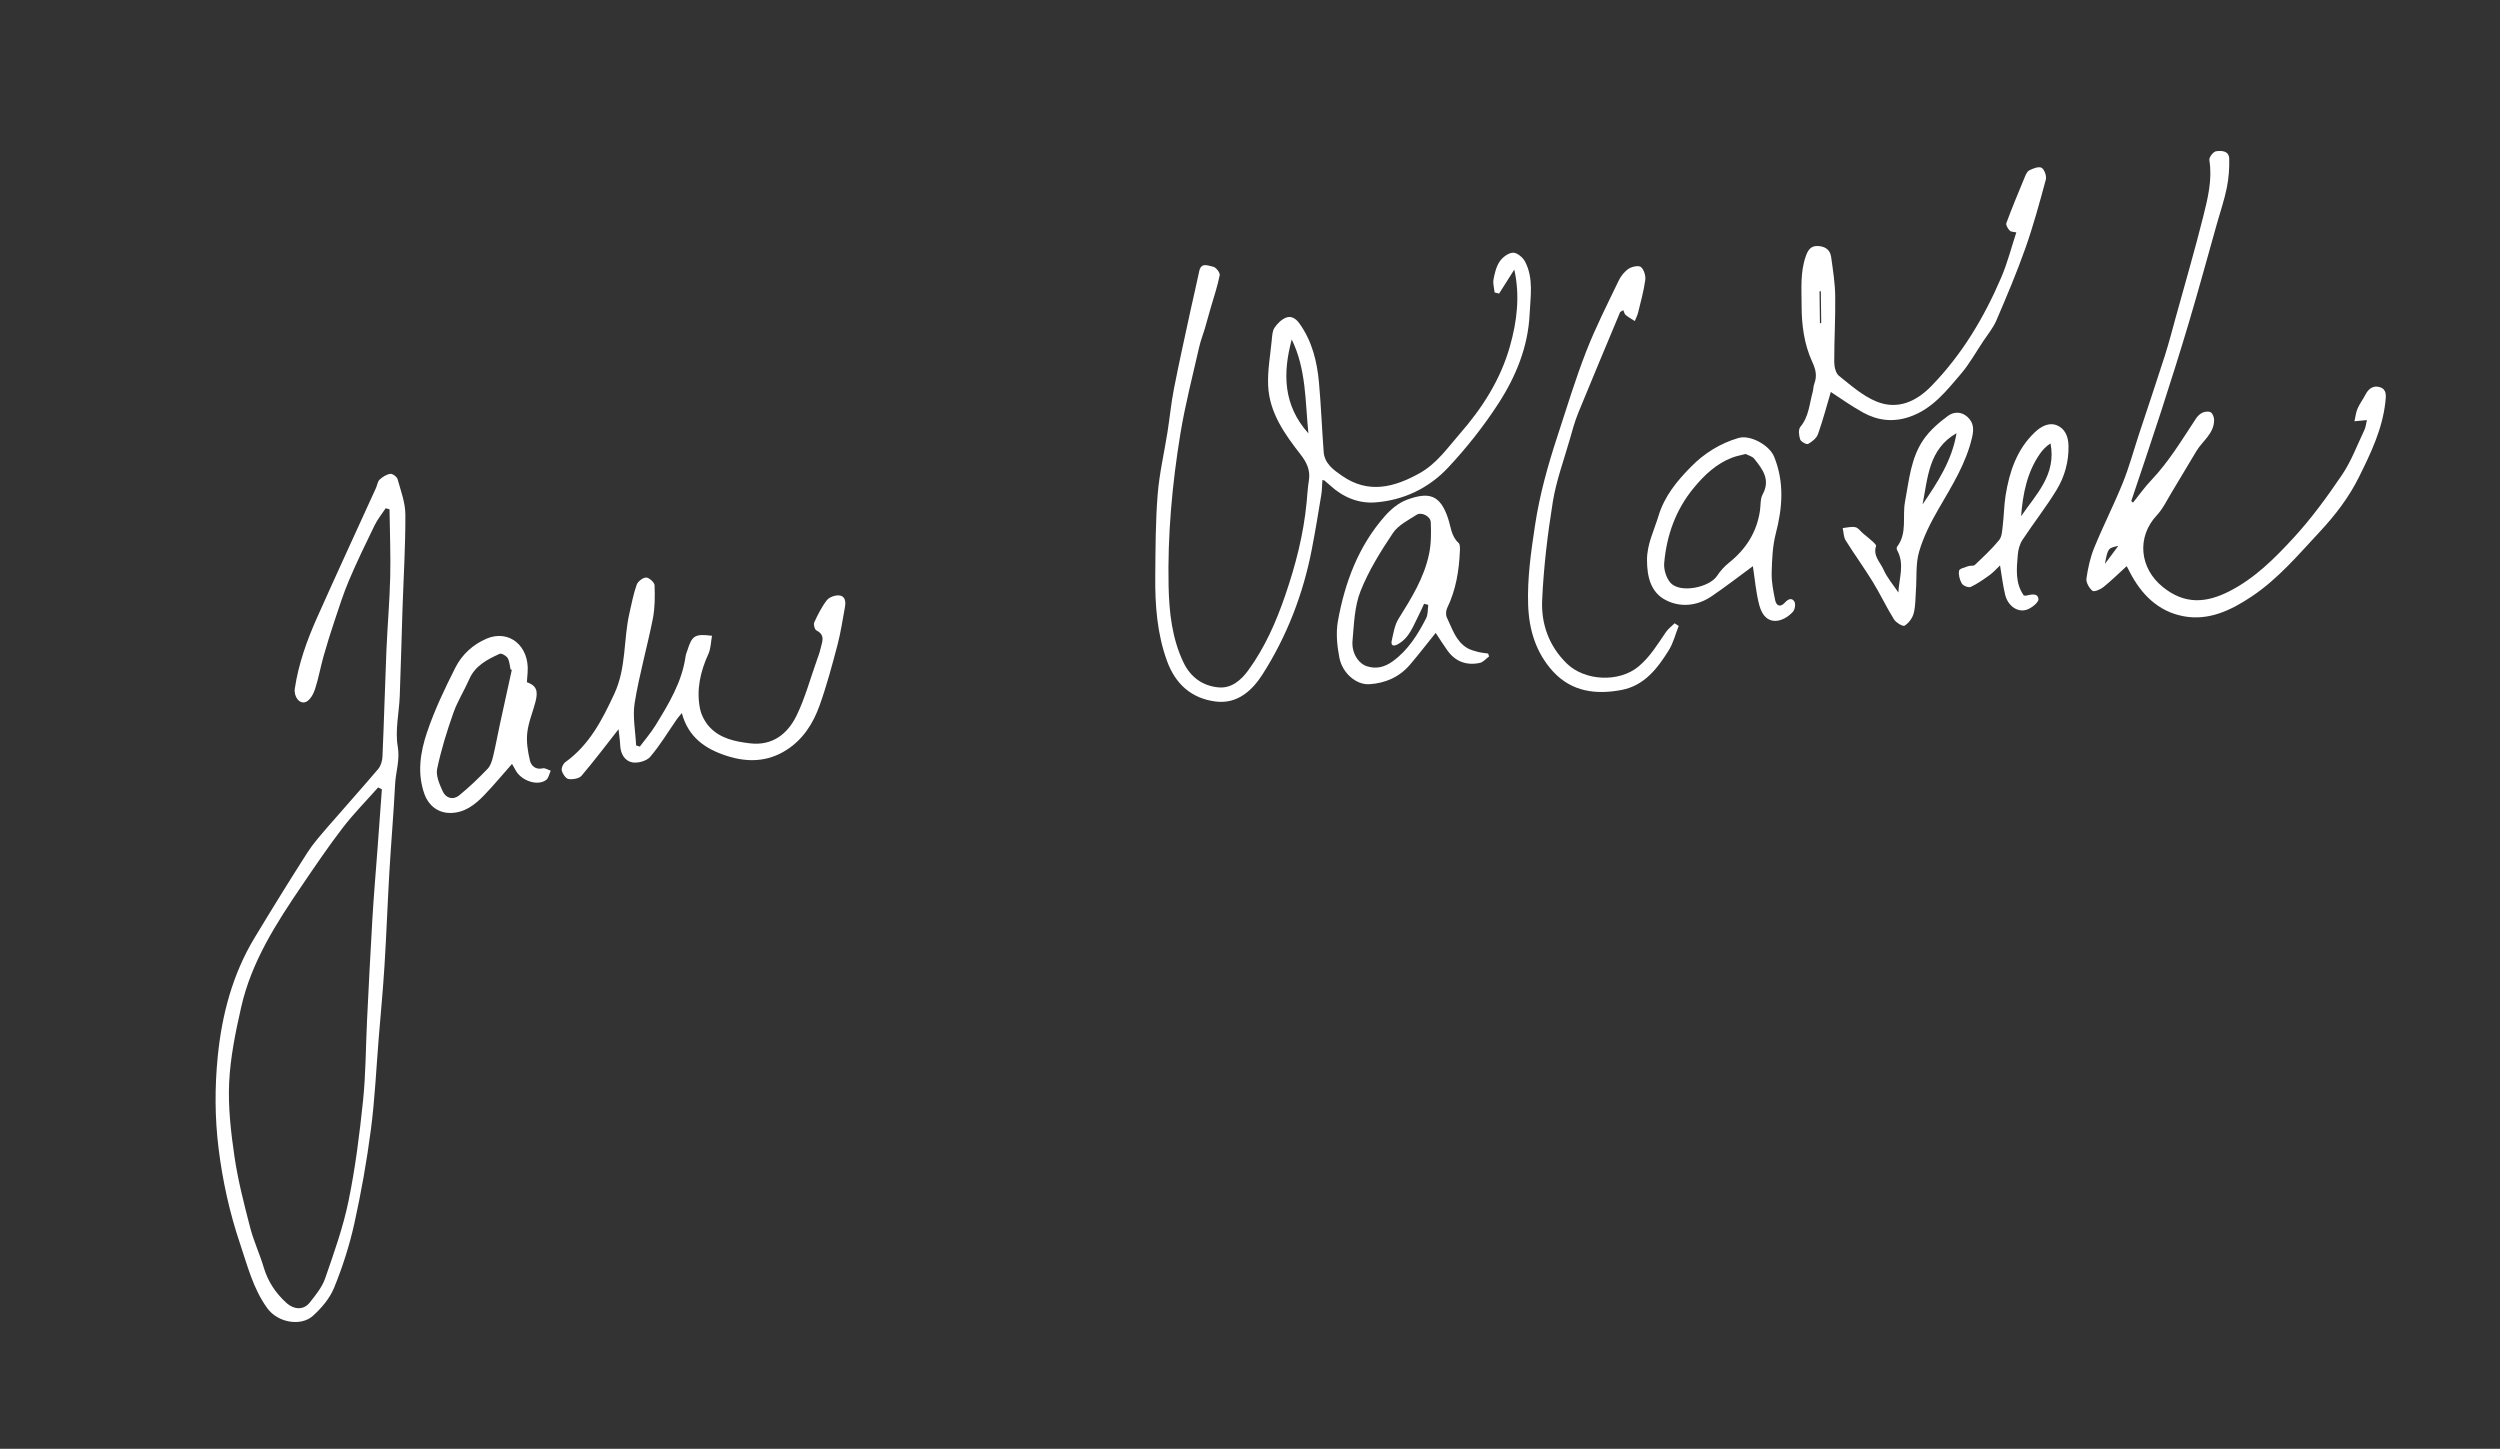 <?xml version="1.0" encoding="utf-8"?>
<!-- Generator: Adobe Illustrator 26.0.3, SVG Export Plug-In . SVG Version: 6.00 Build 0)  -->
<svg version="1.1" id="Layer_1" xmlns="http://www.w3.org/2000/svg" xmlns:xlink="http://www.w3.org/1999/xlink" x="0px" y="0px"
	 viewBox="0 0 613.69 355.65" style="enable-background:new 0 0 613.69 355.65;" xml:space="preserve">
<rect x="0" y="0" width="613.69" height="355.65" fill="#333333" stroke="none"/>
<style type="text/css">
	.st0{fill:#FFFFFF;}
</style>
<g>
	<path class="st0" d="M94.68,124.76c-0.93,1.41-2.02,2.73-2.75,4.24c-2.18,4.46-4.33,8.93-6.27,13.49
		c-1.37,3.22-2.42,6.59-3.54,9.91c-0.97,2.9-1.88,5.81-2.71,8.75c-0.75,2.67-1.23,5.43-2.09,8.06c-0.38,1.17-1.19,2.62-2.19,3.08
		c-1.58,0.71-3.05-1.28-2.76-3.26c0.9-6.03,2.93-11.71,5.38-17.23c4.77-10.71,9.69-21.35,14.55-32.02c0.31-0.69,0.39-1.59,0.89-2.05
		c0.72-0.67,1.69-1.27,2.62-1.41c0.54-0.08,1.62,0.71,1.78,1.29c0.8,2.87,1.91,5.8,1.92,8.71c0.03,7.76-0.45,15.52-0.71,23.29
		c-0.23,7.09-0.4,14.17-0.67,21.26c-0.16,4.14-1.18,8.4-0.49,12.38c0.57,3.33-0.49,6.17-0.65,9.24c-0.36,7.16-0.98,14.3-1.4,21.46
		c-0.45,7.67-0.72,15.36-1.2,23.03c-0.37,5.94-0.93,11.87-1.42,17.81c-0.61,7.52-0.95,15.07-1.93,22.54
		c-1.01,7.75-2.39,15.48-4.08,23.12c-1.19,5.33-2.88,10.6-4.94,15.65c-1.06,2.61-3.1,5.02-5.23,6.93c-2.86,2.57-8.54,1.75-11.18-1.9
		c-3.47-4.78-4.84-10.37-6.66-15.76c-2.57-7.61-4.3-15.42-5.29-23.43c-0.94-7.55-0.95-15.08-0.21-22.57
		c1.02-10.27,3.62-20.18,9.02-29.13c4.23-7.01,8.53-13.98,12.94-20.88c1.45-2.27,3.28-4.32,5.04-6.37
		c4.1-4.76,8.32-9.42,12.38-14.21c0.66-0.78,1.02-2.03,1.06-3.08c0.38-8.69,0.61-17.38,0.97-26.07c0.25-6,0.79-12,0.93-18
		c0.13-5.53-0.1-11.07-0.17-16.6C95.31,124.92,94.99,124.84,94.68,124.76z M93.74,193.76c-0.31-0.15-0.61-0.31-0.92-0.46
		c-2.91,3.28-6,6.41-8.67,9.88c-3.48,4.52-6.69,9.27-9.9,13.99c-6.36,9.35-12.52,18.86-15.05,30.08c-1.38,6.09-2.66,12.3-2.95,18.5
		c-0.28,6.04,0.43,12.19,1.31,18.2c0.86,5.85,2.36,11.62,3.84,17.36c0.86,3.34,2.36,6.51,3.34,9.82c1.02,3.44,2.91,6.27,5.49,8.63
		c2.02,1.85,4.35,1.83,5.81-0.02c1.44-1.83,3.01-3.74,3.76-5.88c2.16-6.24,4.41-12.52,5.74-18.97c1.68-8.15,2.72-16.45,3.58-24.73
		c0.68-6.53,0.66-13.12,0.98-19.69c0.41-8.25,0.81-16.51,1.3-24.75c0.35-5.87,0.85-11.73,1.29-17.59
		C93.03,203.34,93.38,198.55,93.74,193.76z"/>
	<path class="st0" d="M371.72,66.18c-1.29,2.03-2.51,3.96-3.73,5.89c-0.37-0.09-0.73-0.18-1.1-0.28c-0.11-1.07-0.45-2.18-0.27-3.19
		c0.29-1.53,0.67-3.18,1.53-4.43c0.7-1.03,2.13-2.11,3.27-2.14c0.98-0.03,2.41,1.16,2.94,2.18c2.14,4.08,1.33,8.54,1.13,12.88
		c-0.38,8.07-3.39,15.36-7.67,21.97c-3.62,5.59-7.82,10.89-12.37,15.75c-4.71,5.03-10.91,8-17.86,8.52
		c-4.16,0.31-7.99-1.31-11.13-4.22c-0.44-0.41-0.9-0.79-1.36-1.17c-0.05-0.04-0.14-0.03-0.49-0.08c-0.08,1.23-0.07,2.45-0.27,3.64
		c-0.73,4.45-1.46,8.91-2.32,13.34c-2.12,10.99-6.11,21.31-12.11,30.72c-2.5,3.92-6.16,7.32-11.48,6.65
		c-5.97-0.75-9.89-4.3-11.95-9.94c-2.46-6.75-2.96-13.79-2.89-20.88c0.06-6.68,0.06-13.38,0.59-20.03
		c0.41-5.13,1.61-10.19,2.41-15.29c0.56-3.53,0.89-7.1,1.58-10.61c1.28-6.55,2.74-13.07,4.15-19.6c0.66-3.08,1.42-6.15,2.05-9.24
		c0.48-2.39,2.28-1.33,3.42-1.15c0.67,0.1,1.74,1.48,1.62,2.08c-0.53,2.7-1.43,5.33-2.2,7.99c-0.49,1.72-0.95,3.44-1.46,5.15
		c-0.45,1.51-1.04,2.98-1.38,4.51c-1.6,7.09-3.45,14.15-4.62,21.31c-2.02,12.35-3.15,24.82-2.89,37.35
		c0.14,6.39,0.82,12.81,3.65,18.74c1.73,3.64,4.73,5.79,8.62,6.14c3.17,0.29,5.55-1.79,7.31-4.22c4.06-5.58,6.82-11.85,9.04-18.34
		c2.55-7.42,4.52-15,5.26-22.84c0.17-1.8,0.27-3.61,0.56-5.4c0.41-2.52-0.56-4.48-2.06-6.4c-3.91-5.01-7.63-10.24-7.94-16.85
		c-0.17-3.7,0.52-7.44,0.88-11.16c0.1-1.05,0.14-2.25,0.68-3.07c0.69-1.03,1.73-2.07,2.86-2.5c1.17-0.45,2.31,0.13,3.22,1.39
		c3.16,4.39,4.37,9.39,4.84,14.6c0.51,5.66,0.72,11.34,1.15,17c0.22,2.86,2.44,4.42,4.49,5.84c6.46,4.49,12.74,2.89,19.06-0.63
		c4.23-2.36,6.84-6.21,9.87-9.68c5.53-6.33,10-13.3,12.3-21.47C372.4,78.84,373.15,72.57,371.72,66.18z M321.18,106.38
		c-0.79-7.77-0.51-15.74-4.09-23.04C314.86,91.61,314.97,99.48,321.18,106.38z"/>
	<path class="st0" d="M523.6,123.38c1.49-1.85,2.87-3.81,4.51-5.53c4.33-4.56,7.52-9.92,10.96-15.12c0.39-0.6,0.99-1.17,1.63-1.45
		c0.59-0.26,1.53-0.36,2-0.06c0.48,0.31,0.8,1.21,0.81,1.85c0.02,3.36-2.85,5.14-4.35,7.67c-1.97,3.33-3.96,6.65-5.97,9.96
		c-1.2,1.96-2.2,4.13-3.74,5.78c-5,5.33-4.26,12.99,1.46,17.61c5.37,4.34,10.63,3.97,16.36,1.04c6.22-3.17,11.07-8.04,15.67-13.03
		c4.42-4.78,8.3-10.12,11.96-15.52c2.29-3.38,3.73-7.33,5.51-11.05c0.31-0.65,0.37-1.42,0.61-2.41c-0.96,0.09-1.66,0.16-3.06,0.29
		c0.28-1.19,0.36-2.22,0.76-3.11c0.54-1.22,1.37-2.32,1.99-3.52c0.77-1.47,2-2.23,3.52-1.73c1.73,0.57,1.48,2.17,1.32,3.64
		c-0.73,6.64-3.56,12.52-6.47,18.39c-2.48,5.02-5.85,9.39-9.63,13.45c-5.22,5.6-10.19,11.51-16.61,15.82
		c-5.07,3.4-10.62,6.14-16.95,4.9c-6.16-1.2-10.26-5.36-13.09-10.83c-0.21-0.4-0.4-0.81-0.62-1.21c-0.11-0.2-0.24-0.38-0.14-0.23
		c-1.85,1.69-3.7,3.51-5.71,5.14c-0.72,0.59-2.28,1.23-2.68,0.91c-0.81-0.66-1.61-2.05-1.48-3c0.36-2.58,0.94-5.2,1.92-7.6
		c2.19-5.36,4.83-10.53,7-15.89c1.57-3.88,2.66-7.95,3.97-11.93c2.11-6.39,4.27-12.77,6.32-19.18c1.03-3.22,1.87-6.49,2.77-9.75
		c2.26-8.18,4.64-16.34,6.7-24.57c1.12-4.49,2.26-9.05,1.49-13.82c-0.11-0.65,0.95-2.04,1.62-2.15c1.32-0.21,3.21-0.17,3.26,1.81
		c0.06,2.37-0.12,4.8-0.59,7.13c-0.59,2.92-1.56,5.77-2.38,8.65c-2.29,8.1-4.49,16.23-6.89,24.3c-2.2,7.42-4.55,14.8-6.93,22.17
		c-2.36,7.29-4.83,14.53-7.26,21.8C523.3,123.11,523.45,123.24,523.6,123.38z M516.71,138.42c1.02-1.37,2.03-2.74,3.28-4.42
		C517.44,134.56,517.44,134.56,516.71,138.42z"/>
	<path class="st0" d="M157.06,183.27c1.28-1.72,2.7-3.34,3.82-5.16c3.26-5.32,6.54-10.66,7.42-17.03c0.07-0.51,0.3-1.01,0.46-1.51
		c1.13-3.57,1.85-4.03,6.02-3.5c-0.28,1.51-0.28,3.12-0.89,4.46c-1.95,4.29-2.98,8.72-2.07,13.36c0.33,1.67,1.27,3.43,2.44,4.66
		c2.6,2.75,6.21,3.49,9.82,3.92c5.51,0.66,9.25-2.29,11.45-6.8c2.12-4.36,3.39-9.13,5.03-13.72c0.3-0.85,0.63-1.69,0.82-2.57
		c0.36-1.66,1.39-3.44-0.97-4.63c-0.43-0.22-0.77-1.47-0.54-1.96c0.88-1.9,1.83-3.82,3.11-5.46c0.58-0.75,2.01-1.26,3-1.17
		c1.51,0.13,1.67,1.54,1.44,2.82c-0.57,3.11-1.03,6.25-1.83,9.3c-1.32,5.01-2.66,10.04-4.41,14.92c-1.56,4.36-4.01,8.25-8.07,10.87
		c-4.67,3.01-9.67,3.11-14.73,1.47c-5.12-1.66-9.38-4.44-11.01-10.5c-0.54,0.66-0.9,1.05-1.2,1.48c-2.16,3.11-4.12,6.4-6.57,9.27
		c-0.87,1.02-3.03,1.61-4.4,1.35c-1.79-0.33-2.85-2.03-2.95-4.09c-0.07-1.5-0.3-2.99-0.42-4.04c-2.85,3.64-5.85,7.62-9.07,11.41
		c-0.6,0.71-2.17,0.96-3.21,0.81c-0.66-0.1-1.43-1.25-1.64-2.06c-0.16-0.59,0.31-1.68,0.85-2.07c5.93-4.26,9.06-10.37,12.05-16.81
		c2.97-6.4,2.21-13.28,3.71-19.82c0.53-2.33,0.98-4.71,1.78-6.95c0.29-0.8,1.52-1.75,2.31-1.75c0.73,0.01,2.04,1.19,2.07,1.89
		c0.1,2.73,0.1,5.54-0.42,8.2c-1.37,6.91-3.33,13.72-4.46,20.66c-0.55,3.38,0.19,6.97,0.35,10.46
		C156.45,183.08,156.75,183.17,157.06,183.27z"/>
	<path class="st0" d="M449.42,96.22c-1,3.37-1.93,6.92-3.15,10.36c-0.35,0.99-1.46,1.86-2.43,2.4c-0.37,0.2-1.75-0.55-1.94-1.11
		c-0.32-0.94-0.49-2.44,0.04-3.08c2.11-2.54,2.23-5.68,3.04-8.61c0.18-0.65,0.15-1.37,0.39-2c0.72-1.88,0.36-3.46-0.5-5.33
		c-2.01-4.36-2.62-9.09-2.62-13.89c0-4.07-0.37-8.13,1.04-12.1c0.52-1.47,1.2-2.47,2.76-2.47c1.74,0,3.17,0.76,3.44,2.63
		c0.45,3.19,0.96,6.41,1.01,9.62c0.08,5.39-0.25,10.78-0.24,16.17c0,1.17,0.34,2.79,1.14,3.43c2.93,2.34,5.86,4.96,9.26,6.34
		c5.12,2.08,9.7,0.04,13.46-3.83c7.53-7.75,12.96-16.86,17.17-26.72c1.49-3.49,2.43-7.22,3.67-10.99c-0.54-0.12-1.27-0.08-1.61-0.42
		c-0.46-0.47-1.01-1.38-0.84-1.85c1.38-3.73,2.91-7.42,4.44-11.1c0.28-0.68,0.62-1.56,1.19-1.85c0.92-0.47,2.33-1.02,3.02-0.63
		c0.7,0.4,1.27,2.03,1.04,2.89c-1.52,5.66-3.07,11.34-5.02,16.86c-2.12,5.99-4.6,11.86-7.11,17.7c-0.78,1.83-2.11,3.43-3.23,5.11
		c-1.81,2.72-3.41,5.61-5.52,8.08c-3.57,4.18-7,8.58-12.56,10.49c-4.05,1.39-7.85,0.93-11.45-1.07
		C454.47,99.69,451.82,97.77,449.42,96.22z M446.97,71.49c-0.11,0-0.21,0.01-0.32,0.01c0.03,2.61,0.07,5.22,0.1,7.83
		c0.11,0,0.21-0.01,0.32-0.01C447.03,76.71,447,74.1,446.97,71.49z"/>
	<path class="st0" d="M365.54,161.14c-0.76,0.55-1.45,1.41-2.28,1.59c-3.22,0.68-5.95-0.28-7.92-3.01c-1.01-1.4-1.92-2.86-2.91-4.36
		c-2.08,2.58-4.12,5.23-6.28,7.77c-2.6,3.06-6.05,4.58-10,4.83c-3.15,0.2-6.61-2.63-7.37-6.53c-0.56-2.91-0.87-6.06-0.36-8.94
		c1.71-9.51,5.04-18.44,11.55-25.82c1.46-1.65,3.36-3.25,5.38-3.99c5.43-2,8.16-1.25,10.1,4.52c0.71,2.11,0.77,4.42,2.6,6.08
		c0.38,0.35,0.35,1.27,0.32,1.92c-0.2,4.85-0.96,9.58-3.11,14.02c-0.32,0.66-0.4,1.73-0.09,2.36c1.32,2.7,2.16,5.79,4.97,7.48
		c0.79,0.47,1.73,0.72,2.63,0.96c0.82,0.22,1.68,0.28,2.53,0.41C365.38,160.67,365.46,160.91,365.54,161.14z M350.61,148.48
		c-0.34-0.09-0.69-0.18-1.03-0.27c-0.43,0.92-0.83,1.85-1.29,2.75c-1.38,2.66-2.3,5.66-5.23,7.22c-1.14,0.61-1.67,0.18-1.42-0.93
		c0.41-1.82,0.71-3.81,1.66-5.34c3.15-5.04,6.3-10.08,7.51-15.97c0.52-2.51,0.52-5.16,0.41-7.74c-0.06-1.48-2.3-2.6-3.47-1.84
		c-2.07,1.34-4.54,2.56-5.83,4.5c-3.02,4.52-5.96,9.24-7.95,14.27c-1.48,3.73-1.59,8.06-1.96,12.16c-0.26,2.98,1.43,5.57,3.5,6.25
		c2.34,0.77,4.41,0.21,6.38-1.21c3.78-2.74,6.14-6.57,8.21-10.6C350.56,150.8,350.45,149.57,350.61,148.48z"/>
	<path class="st0" d="M397.71,76.6c-3.43,8.23-6.9,16.45-10.27,24.71c-0.88,2.15-1.49,4.41-2.12,6.64
		c-1.45,5.06-3.3,10.06-4.14,15.23c-1.29,8-2.26,16.09-2.62,24.17c-0.26,5.79,1.65,11.23,6.04,15.52
		c4.44,4.33,12.88,4.71,17.63,0.73c2.82-2.36,4.67-5.44,6.7-8.42c0.56-0.83,1.42-1.45,2.14-2.17c0.34,0.21,0.67,0.43,1.01,0.64
		c-0.8,2.01-1.32,4.2-2.45,6c-2.78,4.45-5.98,8.65-11.58,9.72c-6.29,1.2-12.25,0.45-16.83-4.55c-4.19-4.59-5.9-10.22-6.1-16.37
		c-0.22-6.57,0.71-13,1.69-19.49c1.13-7.48,3.13-14.65,5.47-21.78c2.29-6.99,4.42-14.05,7.09-20.9c2.31-5.94,5.23-11.66,7.99-17.42
		c0.54-1.12,1.43-2.23,2.45-2.9c0.8-0.53,2.47-0.86,3.01-0.4c0.74,0.64,1.2,2.15,1.05,3.19c-0.37,2.68-1.1,5.32-1.75,7.96
		c-0.18,0.73-0.54,1.41-0.82,2.11c-0.75-0.49-1.55-0.93-2.24-1.5c-0.31-0.26-0.4-0.78-0.59-1.19
		C398.21,76.29,397.96,76.45,397.71,76.6z"/>
	<path class="st0" d="M430.29,138.98c-3.22,2.37-6.59,4.98-10.1,7.37c-3.57,2.44-7.73,2.85-11.4,0.9c-3.59-1.91-4.48-5.71-4.49-9.77
		c-0.01-3.92,1.73-7.23,2.81-10.8c1.48-4.91,4.53-8.58,7.98-12.09c3.29-3.35,7.16-5.74,11.64-7.07c2.9-0.86,7.61,1.73,8.78,4.6
		c2.52,6.23,2.07,12.45,0.41,18.83c-0.81,3.12-0.94,6.47-1.02,9.72c-0.05,2.19,0.41,4.41,0.84,6.58c0.28,1.43,1.24,1.95,2.38,0.7
		c0.8-0.88,1.71-1.33,2.36-0.27c0.35,0.57,0.14,1.95-0.35,2.49c-2.45,2.68-6.76,3.81-8.23-1.5
		C431.02,145.45,430.78,142.07,430.29,138.98z M428.52,111.44c-1.27,0.33-2.31,0.51-3.28,0.88c-3.91,1.49-6.82,4.25-9.44,7.42
		c-4.45,5.38-6.68,11.66-7.28,18.49c-0.14,1.61,0.54,3.77,1.63,4.92c2.39,2.5,9.48,1.08,11.38-1.83c0.78-1.2,1.8-2.32,2.92-3.21
		c4.15-3.32,6.81-7.47,7.58-12.76c0.2-1.34,0.05-2.87,0.66-3.99c1.97-3.61-0.01-6.16-2.03-8.7
		C430.18,112.02,429.18,111.79,428.52,111.44z"/>
	<path class="st0" d="M125.69,187.52c-2.44,2.75-4.54,5.3-6.82,7.66c-2.32,2.41-4.93,4.46-8.55,4.38c-2.82-0.06-5.11-1.83-6.09-4.52
		c-1.89-5.18-1.06-10.39,0.6-15.29c1.84-5.46,4.36-10.73,6.96-15.88c1.61-3.18,4.3-5.67,7.66-7.1c5.54-2.35,10.56,1.84,10.07,8.28
		c-0.06,0.82-0.12,1.63-0.18,2.41c2.29,0.83,2.83,2.05,2.11,4.81c-0.66,2.55-1.74,5.04-2.02,7.63c-0.25,2.24,0.14,4.63,0.67,6.84
		c0.3,1.24,1.38,2.28,3.14,1.87c0.58-0.13,1.3,0.37,1.95,0.58c-0.36,0.77-0.51,1.79-1.1,2.25c-2.01,1.57-5.96,0.32-7.44-2.22
		C126.39,188.79,126.15,188.34,125.69,187.52z M125.64,164.42c-0.1-0.03-0.21-0.06-0.31-0.09c-0.22-0.95-0.24-2.03-0.73-2.82
		c-0.35-0.56-1.54-1.22-1.97-1.01c-3.01,1.39-5.97,2.88-7.43,6.21c-1.23,2.81-2.91,5.44-3.92,8.32c-1.58,4.49-3,9.06-3.97,13.71
		c-0.35,1.68,0.59,3.78,1.36,5.5c0.76,1.68,2.52,2.22,4,1.04c2.49-2.01,4.81-4.25,7.03-6.56c0.72-0.74,1.08-1.94,1.33-2.99
		c0.64-2.61,1.1-5.25,1.67-7.88C123.66,173.36,124.65,168.89,125.64,164.42z"/>
	<path class="st0" d="M466,145.44c0.18-3.48,1.58-7-0.29-10.36c-0.13-0.23-0.17-0.67-0.04-0.84c2.59-3.36,1.27-7.41,1.97-11.1
		c0.99-5.25,1.42-10.71,4.53-15.22c1.57-2.28,3.8-4.21,6.05-5.86c1.31-0.96,3.22-1.14,4.77,0.31c1.53,1.43,1.56,3.01,1.12,4.95
		c-1.48,6.43-4.92,11.87-8.16,17.47c-1.95,3.36-3.77,6.91-4.85,10.62c-0.88,3.02-0.55,6.39-0.79,9.6c-0.13,1.86-0.08,3.79-0.55,5.57
		c-0.3,1.15-1.22,2.38-2.22,3.01c-0.42,0.26-2.12-0.75-2.62-1.56c-1.86-2.99-3.36-6.21-5.2-9.21c-2.12-3.45-4.51-6.73-6.65-10.16
		c-0.52-0.84-0.5-2.01-0.73-3.03c1.04-0.1,2.13-0.42,3.12-0.21c0.7,0.14,1.24,1,1.87,1.52c0.78,0.66,1.59,1.28,2.34,1.97
		c0.35,0.32,0.94,0.87,0.86,1.13c-0.81,2.4,1.04,3.99,1.84,5.8C463.25,141.84,464.76,143.58,466,145.44z M480.28,106.34
		c-6.86,3.9-7.04,10.95-8.34,17.48C475.64,118.42,479.19,112.96,480.28,106.34z"/>
	<path class="st0" d="M496.77,146.15c0.19,0.03,0.34,0.11,0.48,0.08c1.25-0.26,2.98-0.8,3.14,0.84c0.08,0.79-1.69,2.21-2.87,2.6
		c-2.28,0.75-4.64-0.96-5.3-3.67c-0.55-2.25-0.82-4.58-1.26-7.2c-0.88,0.83-1.64,1.7-2.55,2.36c-1.49,1.07-3.01,2.15-4.65,2.92
		c-0.52,0.24-1.84-0.28-2.17-0.82c-0.54-0.9-0.86-2.16-0.69-3.17c0.08-0.49,1.45-0.82,2.28-1.12c0.51-0.18,1.27,0.02,1.59-0.29
		c2.06-1.96,4.18-3.91,5.97-6.11c0.71-0.86,0.74-2.35,0.89-3.58c0.3-2.46,0.31-4.96,0.7-7.41c0.94-5.79,2.73-11.23,7.14-15.44
		c1.56-1.49,3.53-2.55,5.51-1.71c1.91,0.81,2.75,2.71,2.79,5.01c0.07,3.92-0.95,7.55-2.9,10.77c-2.58,4.25-5.69,8.19-8.43,12.36
		c-0.68,1.04-1.03,2.43-1.13,3.69C495.03,139.66,494.65,143.12,496.77,146.15z M496.13,126.71c3.72-5.39,8.71-10.24,7.22-17.87
		c-1.08,0.7-1.91,1.58-2.59,2.55C497.57,115.97,496.56,121.25,496.13,126.71z"/>
</g>
</svg>
